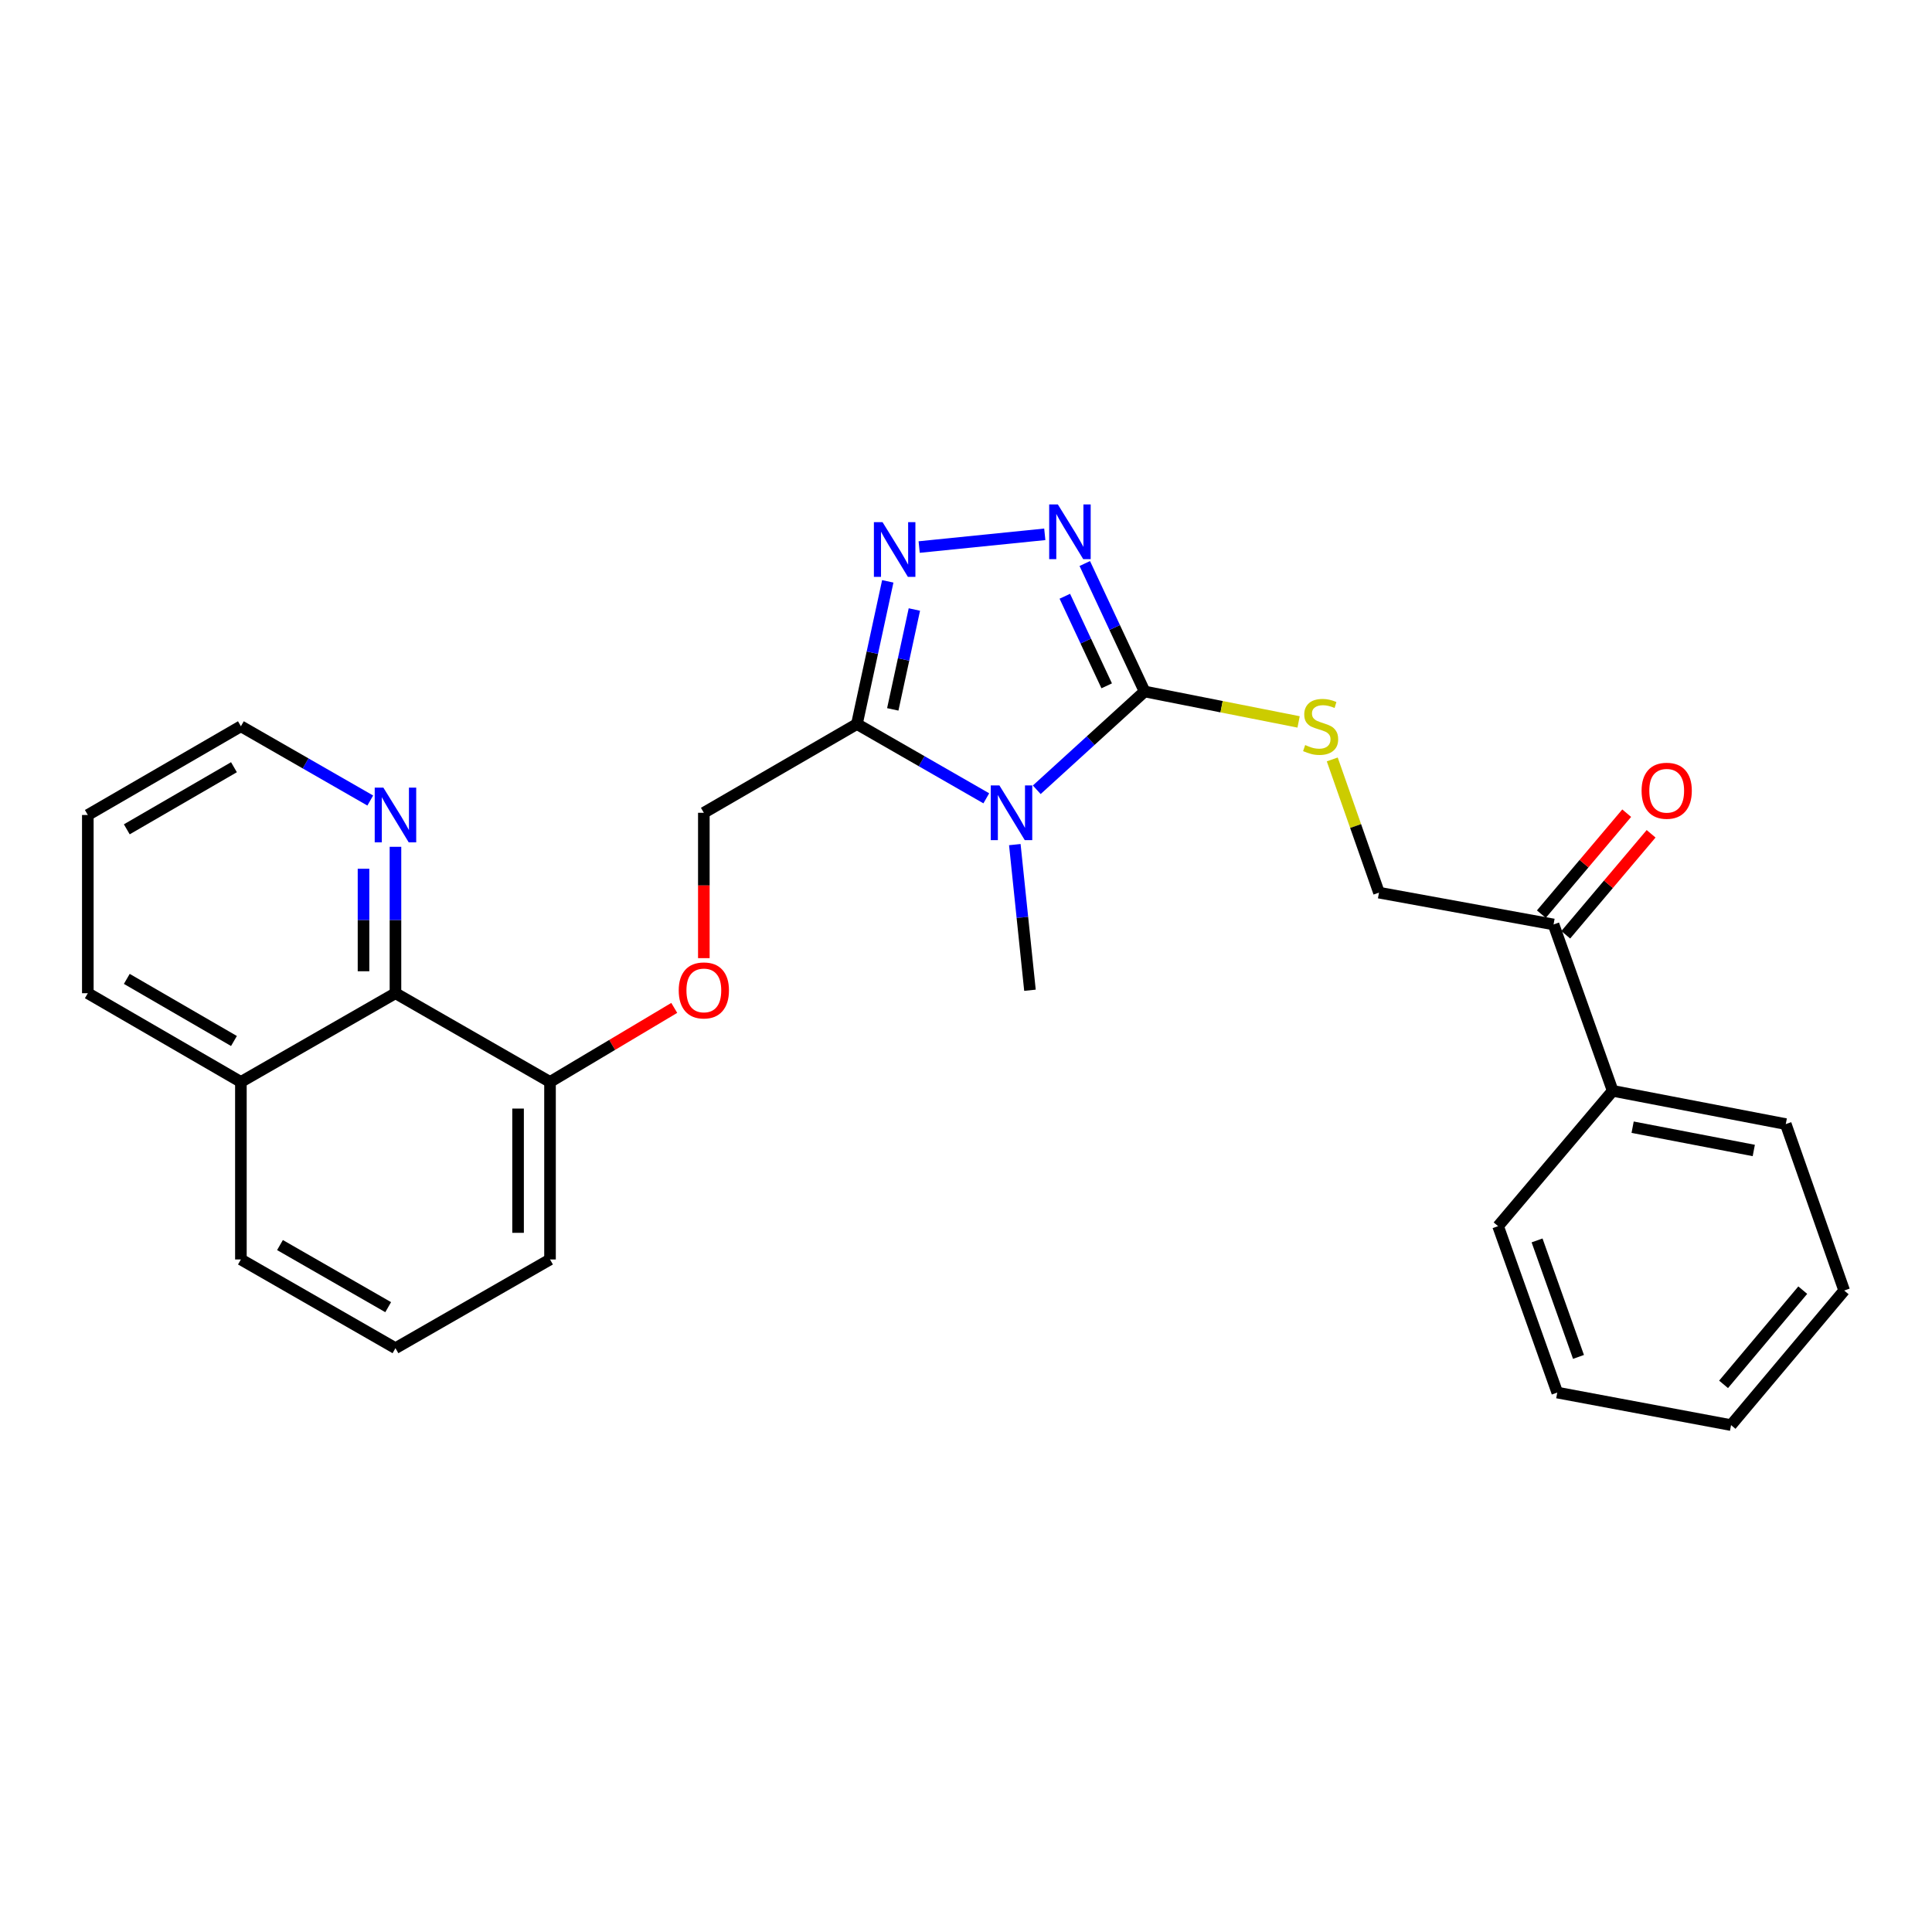 <?xml version='1.0' encoding='iso-8859-1'?>
<svg version='1.1' baseProfile='full'
              xmlns='http://www.w3.org/2000/svg'
                      xmlns:rdkit='http://www.rdkit.org/xml'
                      xmlns:xlink='http://www.w3.org/1999/xlink'
                  xml:space='preserve'
width='1000px' height='1000px' viewBox='0 0 1000 1000'>
<!-- END OF HEADER -->
<rect style='opacity:1.0;fill:#FFFFFF;stroke:none' width='1000' height='1000' x='0' y='0'> </rect>
<path class='bond-0' d='M 536.624,408.786 L 564.534,383.348' style='fill:none;fill-rule:evenodd;stroke:#0000FF;stroke-width:6px;stroke-linecap:butt;stroke-linejoin:miter;stroke-opacity:1' />
<path class='bond-0' d='M 564.534,383.348 L 592.443,357.91' style='fill:none;fill-rule:evenodd;stroke:#000000;stroke-width:6px;stroke-linecap:butt;stroke-linejoin:miter;stroke-opacity:1' />
<path class='bond-1' d='M 510.507,413.208 L 477.024,393.983' style='fill:none;fill-rule:evenodd;stroke:#0000FF;stroke-width:6px;stroke-linecap:butt;stroke-linejoin:miter;stroke-opacity:1' />
<path class='bond-1' d='M 477.024,393.983 L 443.54,374.758' style='fill:none;fill-rule:evenodd;stroke:#000000;stroke-width:6px;stroke-linecap:butt;stroke-linejoin:miter;stroke-opacity:1' />
<path class='bond-14' d='M 525.267,437.168 L 529.187,474.861' style='fill:none;fill-rule:evenodd;stroke:#0000FF;stroke-width:6px;stroke-linecap:butt;stroke-linejoin:miter;stroke-opacity:1' />
<path class='bond-14' d='M 529.187,474.861 L 533.108,512.555' style='fill:none;fill-rule:evenodd;stroke:#000000;stroke-width:6px;stroke-linecap:butt;stroke-linejoin:miter;stroke-opacity:1' />
<path class='bond-2' d='M 592.443,357.91 L 576.963,324.796' style='fill:none;fill-rule:evenodd;stroke:#000000;stroke-width:6px;stroke-linecap:butt;stroke-linejoin:miter;stroke-opacity:1' />
<path class='bond-2' d='M 576.963,324.796 L 561.482,291.682' style='fill:none;fill-rule:evenodd;stroke:#0000FF;stroke-width:6px;stroke-linecap:butt;stroke-linejoin:miter;stroke-opacity:1' />
<path class='bond-2' d='M 572.82,354.979 L 561.983,331.799' style='fill:none;fill-rule:evenodd;stroke:#000000;stroke-width:6px;stroke-linecap:butt;stroke-linejoin:miter;stroke-opacity:1' />
<path class='bond-2' d='M 561.983,331.799 L 551.147,308.619' style='fill:none;fill-rule:evenodd;stroke:#0000FF;stroke-width:6px;stroke-linecap:butt;stroke-linejoin:miter;stroke-opacity:1' />
<path class='bond-4' d='M 592.443,357.91 L 632.298,365.786' style='fill:none;fill-rule:evenodd;stroke:#000000;stroke-width:6px;stroke-linecap:butt;stroke-linejoin:miter;stroke-opacity:1' />
<path class='bond-4' d='M 632.298,365.786 L 672.153,373.662' style='fill:none;fill-rule:evenodd;stroke:#CCCC00;stroke-width:6px;stroke-linecap:butt;stroke-linejoin:miter;stroke-opacity:1' />
<path class='bond-3' d='M 443.54,374.758 L 451.525,337.832' style='fill:none;fill-rule:evenodd;stroke:#000000;stroke-width:6px;stroke-linecap:butt;stroke-linejoin:miter;stroke-opacity:1' />
<path class='bond-3' d='M 451.525,337.832 L 459.509,300.907' style='fill:none;fill-rule:evenodd;stroke:#0000FF;stroke-width:6px;stroke-linecap:butt;stroke-linejoin:miter;stroke-opacity:1' />
<path class='bond-3' d='M 462.098,367.175 L 467.687,341.327' style='fill:none;fill-rule:evenodd;stroke:#000000;stroke-width:6px;stroke-linecap:butt;stroke-linejoin:miter;stroke-opacity:1' />
<path class='bond-3' d='M 467.687,341.327 L 473.276,315.479' style='fill:none;fill-rule:evenodd;stroke:#0000FF;stroke-width:6px;stroke-linecap:butt;stroke-linejoin:miter;stroke-opacity:1' />
<path class='bond-6' d='M 443.54,374.758 L 364.307,420.699' style='fill:none;fill-rule:evenodd;stroke:#000000;stroke-width:6px;stroke-linecap:butt;stroke-linejoin:miter;stroke-opacity:1' />
<path class='bond-27' d='M 540.776,276.561 L 475.763,283.15' style='fill:none;fill-rule:evenodd;stroke:#0000FF;stroke-width:6px;stroke-linecap:butt;stroke-linejoin:miter;stroke-opacity:1' />
<path class='bond-11' d='M 689.574,393.077 L 701.667,427.553' style='fill:none;fill-rule:evenodd;stroke:#CCCC00;stroke-width:6px;stroke-linecap:butt;stroke-linejoin:miter;stroke-opacity:1' />
<path class='bond-11' d='M 701.667,427.553 L 713.759,462.029' style='fill:none;fill-rule:evenodd;stroke:#000000;stroke-width:6px;stroke-linecap:butt;stroke-linejoin:miter;stroke-opacity:1' />
<path class='bond-5' d='M 204.692,514.089 L 284.688,560.012' style='fill:none;fill-rule:evenodd;stroke:#000000;stroke-width:6px;stroke-linecap:butt;stroke-linejoin:miter;stroke-opacity:1' />
<path class='bond-8' d='M 204.692,514.089 L 204.692,476.197' style='fill:none;fill-rule:evenodd;stroke:#000000;stroke-width:6px;stroke-linecap:butt;stroke-linejoin:miter;stroke-opacity:1' />
<path class='bond-8' d='M 204.692,476.197 L 204.692,438.305' style='fill:none;fill-rule:evenodd;stroke:#0000FF;stroke-width:6px;stroke-linecap:butt;stroke-linejoin:miter;stroke-opacity:1' />
<path class='bond-8' d='M 188.157,502.721 L 188.157,476.197' style='fill:none;fill-rule:evenodd;stroke:#000000;stroke-width:6px;stroke-linecap:butt;stroke-linejoin:miter;stroke-opacity:1' />
<path class='bond-8' d='M 188.157,476.197 L 188.157,449.672' style='fill:none;fill-rule:evenodd;stroke:#0000FF;stroke-width:6px;stroke-linecap:butt;stroke-linejoin:miter;stroke-opacity:1' />
<path class='bond-15' d='M 204.692,514.089 L 124.688,560.012' style='fill:none;fill-rule:evenodd;stroke:#000000;stroke-width:6px;stroke-linecap:butt;stroke-linejoin:miter;stroke-opacity:1' />
<path class='bond-9' d='M 364.307,420.699 L 364.307,458.319' style='fill:none;fill-rule:evenodd;stroke:#000000;stroke-width:6px;stroke-linecap:butt;stroke-linejoin:miter;stroke-opacity:1' />
<path class='bond-9' d='M 364.307,458.319 L 364.307,495.938' style='fill:none;fill-rule:evenodd;stroke:#FF0000;stroke-width:6px;stroke-linecap:butt;stroke-linejoin:miter;stroke-opacity:1' />
<path class='bond-7' d='M 804.117,478.5 L 713.759,462.029' style='fill:none;fill-rule:evenodd;stroke:#000000;stroke-width:6px;stroke-linecap:butt;stroke-linejoin:miter;stroke-opacity:1' />
<path class='bond-12' d='M 810.432,483.837 L 832.518,457.705' style='fill:none;fill-rule:evenodd;stroke:#000000;stroke-width:6px;stroke-linecap:butt;stroke-linejoin:miter;stroke-opacity:1' />
<path class='bond-12' d='M 832.518,457.705 L 854.604,431.572' style='fill:none;fill-rule:evenodd;stroke:#FF0000;stroke-width:6px;stroke-linecap:butt;stroke-linejoin:miter;stroke-opacity:1' />
<path class='bond-12' d='M 797.803,473.164 L 819.889,447.031' style='fill:none;fill-rule:evenodd;stroke:#000000;stroke-width:6px;stroke-linecap:butt;stroke-linejoin:miter;stroke-opacity:1' />
<path class='bond-12' d='M 819.889,447.031 L 841.975,420.898' style='fill:none;fill-rule:evenodd;stroke:#FF0000;stroke-width:6px;stroke-linecap:butt;stroke-linejoin:miter;stroke-opacity:1' />
<path class='bond-13' d='M 804.117,478.5 L 834.727,564.614' style='fill:none;fill-rule:evenodd;stroke:#000000;stroke-width:6px;stroke-linecap:butt;stroke-linejoin:miter;stroke-opacity:1' />
<path class='bond-17' d='M 191.646,414.35 L 158.167,395.133' style='fill:none;fill-rule:evenodd;stroke:#0000FF;stroke-width:6px;stroke-linecap:butt;stroke-linejoin:miter;stroke-opacity:1' />
<path class='bond-17' d='M 158.167,395.133 L 124.688,375.915' style='fill:none;fill-rule:evenodd;stroke:#000000;stroke-width:6px;stroke-linecap:butt;stroke-linejoin:miter;stroke-opacity:1' />
<path class='bond-10' d='M 348.99,521.684 L 316.839,540.848' style='fill:none;fill-rule:evenodd;stroke:#FF0000;stroke-width:6px;stroke-linecap:butt;stroke-linejoin:miter;stroke-opacity:1' />
<path class='bond-10' d='M 316.839,540.848 L 284.688,560.012' style='fill:none;fill-rule:evenodd;stroke:#000000;stroke-width:6px;stroke-linecap:butt;stroke-linejoin:miter;stroke-opacity:1' />
<path class='bond-18' d='M 284.688,560.012 L 284.688,651.895' style='fill:none;fill-rule:evenodd;stroke:#000000;stroke-width:6px;stroke-linecap:butt;stroke-linejoin:miter;stroke-opacity:1' />
<path class='bond-18' d='M 268.152,573.794 L 268.152,638.112' style='fill:none;fill-rule:evenodd;stroke:#000000;stroke-width:6px;stroke-linecap:butt;stroke-linejoin:miter;stroke-opacity:1' />
<path class='bond-20' d='M 834.727,564.614 L 924.313,581.83' style='fill:none;fill-rule:evenodd;stroke:#000000;stroke-width:6px;stroke-linecap:butt;stroke-linejoin:miter;stroke-opacity:1' />
<path class='bond-20' d='M 845.044,583.435 L 907.754,595.486' style='fill:none;fill-rule:evenodd;stroke:#000000;stroke-width:6px;stroke-linecap:butt;stroke-linejoin:miter;stroke-opacity:1' />
<path class='bond-21' d='M 834.727,564.614 L 775.41,634.661' style='fill:none;fill-rule:evenodd;stroke:#000000;stroke-width:6px;stroke-linecap:butt;stroke-linejoin:miter;stroke-opacity:1' />
<path class='bond-22' d='M 124.688,560.012 L 45.455,514.089' style='fill:none;fill-rule:evenodd;stroke:#000000;stroke-width:6px;stroke-linecap:butt;stroke-linejoin:miter;stroke-opacity:1' />
<path class='bond-22' d='M 121.095,538.817 L 65.631,506.671' style='fill:none;fill-rule:evenodd;stroke:#000000;stroke-width:6px;stroke-linecap:butt;stroke-linejoin:miter;stroke-opacity:1' />
<path class='bond-28' d='M 124.688,560.012 L 124.688,651.895' style='fill:none;fill-rule:evenodd;stroke:#000000;stroke-width:6px;stroke-linecap:butt;stroke-linejoin:miter;stroke-opacity:1' />
<path class='bond-16' d='M 204.692,697.818 L 284.688,651.895' style='fill:none;fill-rule:evenodd;stroke:#000000;stroke-width:6px;stroke-linecap:butt;stroke-linejoin:miter;stroke-opacity:1' />
<path class='bond-19' d='M 204.692,697.818 L 124.688,651.895' style='fill:none;fill-rule:evenodd;stroke:#000000;stroke-width:6px;stroke-linecap:butt;stroke-linejoin:miter;stroke-opacity:1' />
<path class='bond-19' d='M 200.924,676.588 L 144.92,644.442' style='fill:none;fill-rule:evenodd;stroke:#000000;stroke-width:6px;stroke-linecap:butt;stroke-linejoin:miter;stroke-opacity:1' />
<path class='bond-29' d='M 124.688,375.915 L 45.455,421.838' style='fill:none;fill-rule:evenodd;stroke:#000000;stroke-width:6px;stroke-linecap:butt;stroke-linejoin:miter;stroke-opacity:1' />
<path class='bond-29' d='M 121.095,397.11 L 65.631,429.256' style='fill:none;fill-rule:evenodd;stroke:#000000;stroke-width:6px;stroke-linecap:butt;stroke-linejoin:miter;stroke-opacity:1' />
<path class='bond-25' d='M 924.313,581.83 L 954.545,667.971' style='fill:none;fill-rule:evenodd;stroke:#000000;stroke-width:6px;stroke-linecap:butt;stroke-linejoin:miter;stroke-opacity:1' />
<path class='bond-24' d='M 775.41,634.661 L 806.037,720.793' style='fill:none;fill-rule:evenodd;stroke:#000000;stroke-width:6px;stroke-linecap:butt;stroke-linejoin:miter;stroke-opacity:1' />
<path class='bond-24' d='M 795.584,642.041 L 817.023,702.333' style='fill:none;fill-rule:evenodd;stroke:#000000;stroke-width:6px;stroke-linecap:butt;stroke-linejoin:miter;stroke-opacity:1' />
<path class='bond-23' d='M 45.455,514.089 L 45.455,421.838' style='fill:none;fill-rule:evenodd;stroke:#000000;stroke-width:6px;stroke-linecap:butt;stroke-linejoin:miter;stroke-opacity:1' />
<path class='bond-26' d='M 806.037,720.793 L 895.991,737.632' style='fill:none;fill-rule:evenodd;stroke:#000000;stroke-width:6px;stroke-linecap:butt;stroke-linejoin:miter;stroke-opacity:1' />
<path class='bond-30' d='M 954.545,667.971 L 895.991,737.632' style='fill:none;fill-rule:evenodd;stroke:#000000;stroke-width:6px;stroke-linecap:butt;stroke-linejoin:miter;stroke-opacity:1' />
<path class='bond-30' d='M 933.104,667.78 L 892.116,716.543' style='fill:none;fill-rule:evenodd;stroke:#000000;stroke-width:6px;stroke-linecap:butt;stroke-linejoin:miter;stroke-opacity:1' />
<path  class='atom-0' d='M 517.294 406.539
L 526.574 421.539
Q 527.494 423.019, 528.974 425.699
Q 530.454 428.379, 530.534 428.539
L 530.534 406.539
L 534.294 406.539
L 534.294 434.859
L 530.414 434.859
L 520.454 418.459
Q 519.294 416.539, 518.054 414.339
Q 516.854 412.139, 516.494 411.459
L 516.494 434.859
L 512.814 434.859
L 512.814 406.539
L 517.294 406.539
' fill='#0000FF'/>
<path  class='atom-3' d='M 547.536 261.081
L 556.816 276.081
Q 557.736 277.561, 559.216 280.241
Q 560.696 282.921, 560.776 283.081
L 560.776 261.081
L 564.536 261.081
L 564.536 289.401
L 560.656 289.401
L 550.696 273.001
Q 549.536 271.081, 548.296 268.881
Q 547.096 266.681, 546.736 266.001
L 546.736 289.401
L 543.056 289.401
L 543.056 261.081
L 547.536 261.081
' fill='#0000FF'/>
<path  class='atom-4' d='M 456.81 270.277
L 466.09 285.277
Q 467.01 286.757, 468.49 289.437
Q 469.97 292.117, 470.05 292.277
L 470.05 270.277
L 473.81 270.277
L 473.81 298.597
L 469.93 298.597
L 459.97 282.197
Q 458.81 280.277, 457.57 278.077
Q 456.37 275.877, 456.01 275.197
L 456.01 298.597
L 452.33 298.597
L 452.33 270.277
L 456.81 270.277
' fill='#0000FF'/>
<path  class='atom-5' d='M 675.554 385.635
Q 675.874 385.755, 677.194 386.315
Q 678.514 386.875, 679.954 387.235
Q 681.434 387.555, 682.874 387.555
Q 685.554 387.555, 687.114 386.275
Q 688.674 384.955, 688.674 382.675
Q 688.674 381.115, 687.874 380.155
Q 687.114 379.195, 685.914 378.675
Q 684.714 378.155, 682.714 377.555
Q 680.194 376.795, 678.674 376.075
Q 677.194 375.355, 676.114 373.835
Q 675.074 372.315, 675.074 369.755
Q 675.074 366.195, 677.474 363.995
Q 679.914 361.795, 684.714 361.795
Q 687.994 361.795, 691.714 363.355
L 690.794 366.435
Q 687.394 365.035, 684.834 365.035
Q 682.074 365.035, 680.554 366.195
Q 679.034 367.315, 679.074 369.275
Q 679.074 370.795, 679.834 371.715
Q 680.634 372.635, 681.754 373.155
Q 682.914 373.675, 684.834 374.275
Q 687.394 375.075, 688.914 375.875
Q 690.434 376.675, 691.514 378.315
Q 692.634 379.915, 692.634 382.675
Q 692.634 386.595, 689.994 388.715
Q 687.394 390.795, 683.034 390.795
Q 680.514 390.795, 678.594 390.235
Q 676.714 389.715, 674.474 388.795
L 675.554 385.635
' fill='#CCCC00'/>
<path  class='atom-9' d='M 198.432 407.678
L 207.712 422.678
Q 208.632 424.158, 210.112 426.838
Q 211.592 429.518, 211.672 429.678
L 211.672 407.678
L 215.432 407.678
L 215.432 435.998
L 211.552 435.998
L 201.592 419.598
Q 200.432 417.678, 199.192 415.478
Q 197.992 413.278, 197.632 412.598
L 197.632 435.998
L 193.952 435.998
L 193.952 407.678
L 198.432 407.678
' fill='#0000FF'/>
<path  class='atom-10' d='M 351.307 512.635
Q 351.307 505.835, 354.667 502.035
Q 358.027 498.235, 364.307 498.235
Q 370.587 498.235, 373.947 502.035
Q 377.307 505.835, 377.307 512.635
Q 377.307 519.515, 373.907 523.435
Q 370.507 527.315, 364.307 527.315
Q 358.067 527.315, 354.667 523.435
Q 351.307 519.555, 351.307 512.635
M 364.307 524.115
Q 368.627 524.115, 370.947 521.235
Q 373.307 518.315, 373.307 512.635
Q 373.307 507.075, 370.947 504.275
Q 368.627 501.435, 364.307 501.435
Q 359.987 501.435, 357.627 504.235
Q 355.307 507.035, 355.307 512.635
Q 355.307 518.355, 357.627 521.235
Q 359.987 524.115, 364.307 524.115
' fill='#FF0000'/>
<path  class='atom-13' d='M 849.681 409.287
Q 849.681 402.487, 853.041 398.687
Q 856.401 394.887, 862.681 394.887
Q 868.961 394.887, 872.321 398.687
Q 875.681 402.487, 875.681 409.287
Q 875.681 416.167, 872.281 420.087
Q 868.881 423.967, 862.681 423.967
Q 856.441 423.967, 853.041 420.087
Q 849.681 416.207, 849.681 409.287
M 862.681 420.767
Q 867.001 420.767, 869.321 417.887
Q 871.681 414.967, 871.681 409.287
Q 871.681 403.727, 869.321 400.927
Q 867.001 398.087, 862.681 398.087
Q 858.361 398.087, 856.001 400.887
Q 853.681 403.687, 853.681 409.287
Q 853.681 415.007, 856.001 417.887
Q 858.361 420.767, 862.681 420.767
' fill='#FF0000'/>
</svg>
